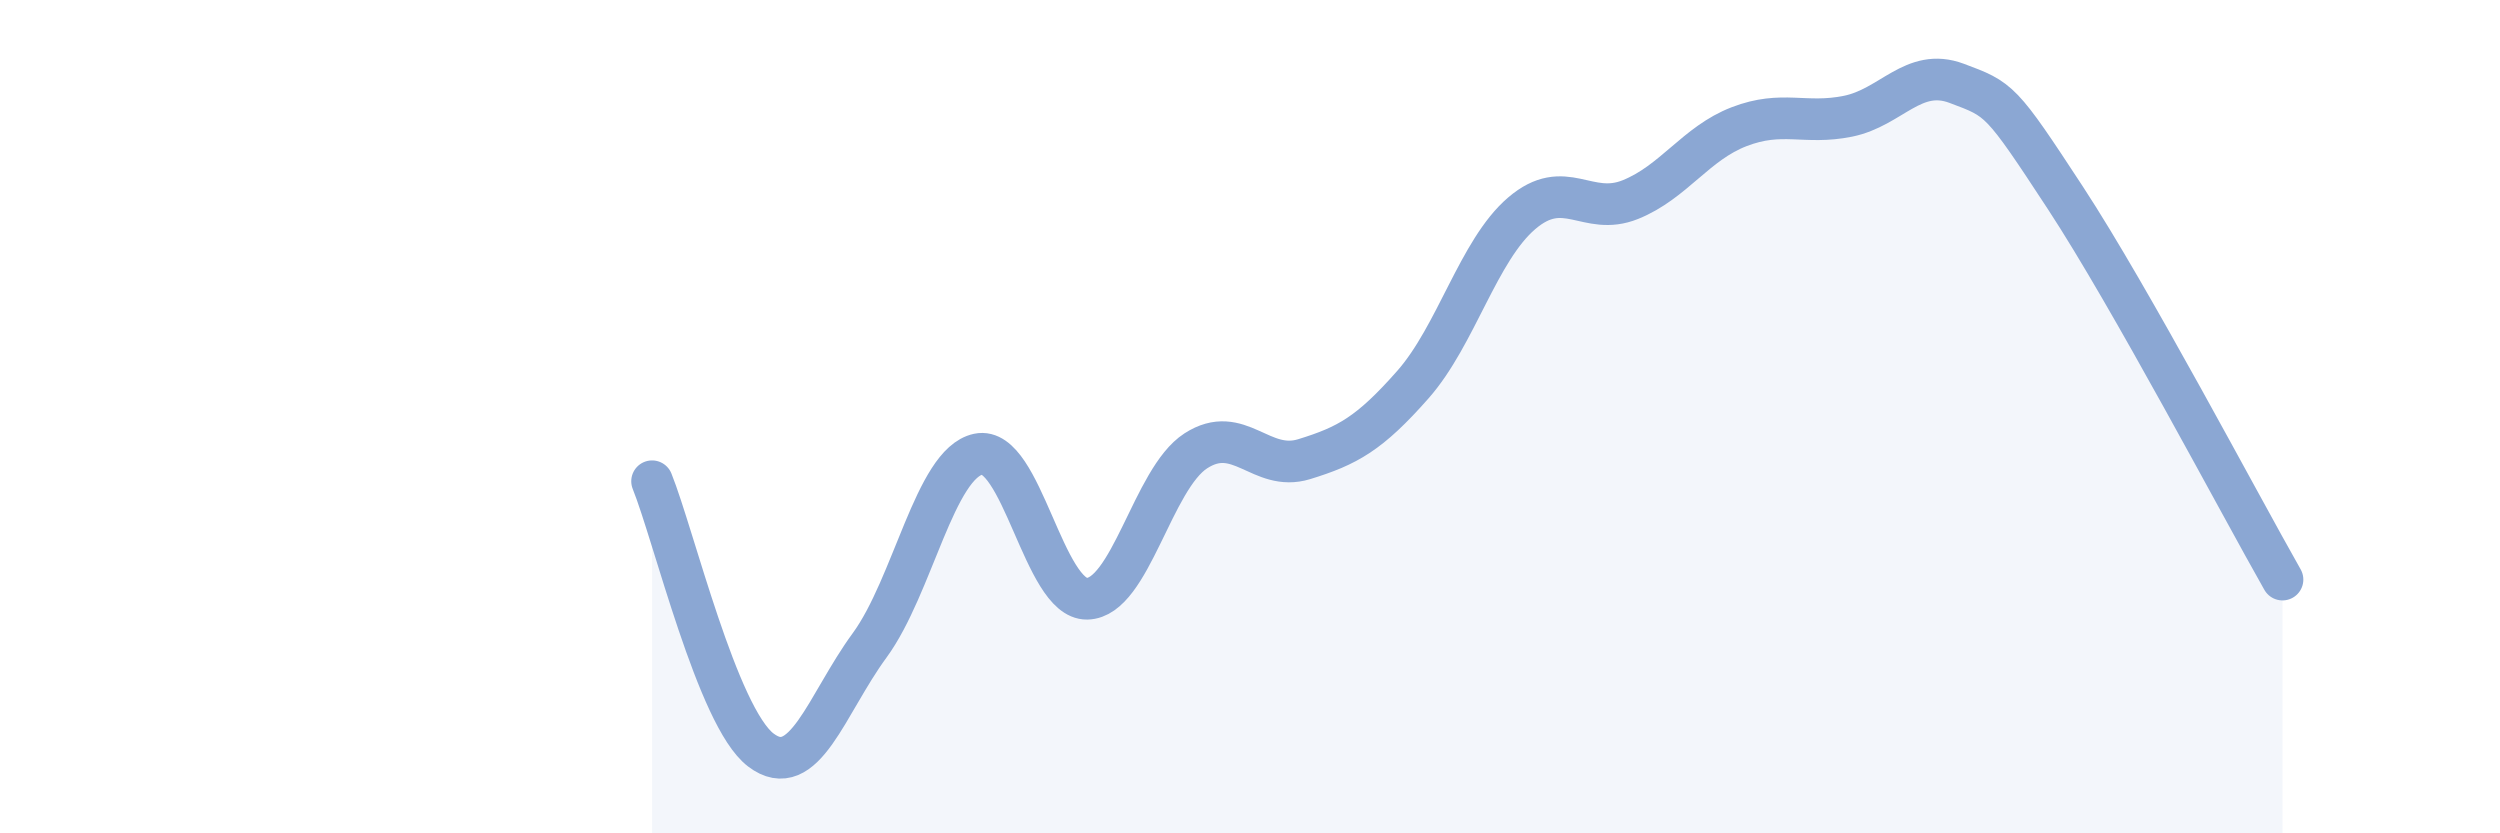 
    <svg width="60" height="20" viewBox="0 0 60 20" xmlns="http://www.w3.org/2000/svg">
      <path
        d="M 15.65,11.55 C 16.17,12.84 17.22,17.21 18.26,18 C 19.3,18.79 19.83,16.91 20.87,15.49 C 21.91,14.07 22.44,11.12 23.48,10.9 C 24.52,10.68 25.05,14.39 26.09,14.37 C 27.13,14.35 27.66,11.49 28.7,10.82 C 29.74,10.15 30.26,11.34 31.3,11.02 C 32.34,10.7 32.87,10.41 33.91,9.23 C 34.95,8.05 35.48,6.01 36.52,5.12 C 37.56,4.23 38.09,5.21 39.13,4.79 C 40.17,4.37 40.7,3.44 41.74,3.04 C 42.78,2.64 43.31,3 44.35,2.79 C 45.39,2.58 45.92,1.61 46.96,2 C 48,2.39 48.01,2.37 49.57,4.75 C 51.13,7.13 53.74,12.08 54.78,13.91L54.78 20L15.65 20Z"
        fill="#8ba7d3"
        opacity="0.1"
        stroke-linecap="round"
        stroke-linejoin="round"
      />
      <path
        d="M 15.65,11.55 C 16.17,12.84 17.22,17.21 18.26,18 C 19.3,18.79 19.83,16.91 20.87,15.49 C 21.91,14.07 22.44,11.12 23.48,10.9 C 24.52,10.68 25.05,14.39 26.09,14.37 C 27.13,14.35 27.66,11.49 28.7,10.82 C 29.74,10.15 30.26,11.34 31.3,11.02 C 32.34,10.7 32.87,10.41 33.91,9.23 C 34.95,8.05 35.48,6.01 36.52,5.12 C 37.56,4.23 38.09,5.21 39.13,4.79 C 40.17,4.37 40.7,3.44 41.74,3.04 C 42.78,2.64 43.31,3 44.35,2.79 C 45.39,2.58 45.92,1.61 46.96,2 C 48,2.39 48.01,2.37 49.57,4.75 C 51.13,7.13 53.74,12.08 54.78,13.91"
        stroke="#8ba7d3"
        stroke-width="1"
        fill="none"
        stroke-linecap="round"
        stroke-linejoin="round"
      />
    </svg>
  